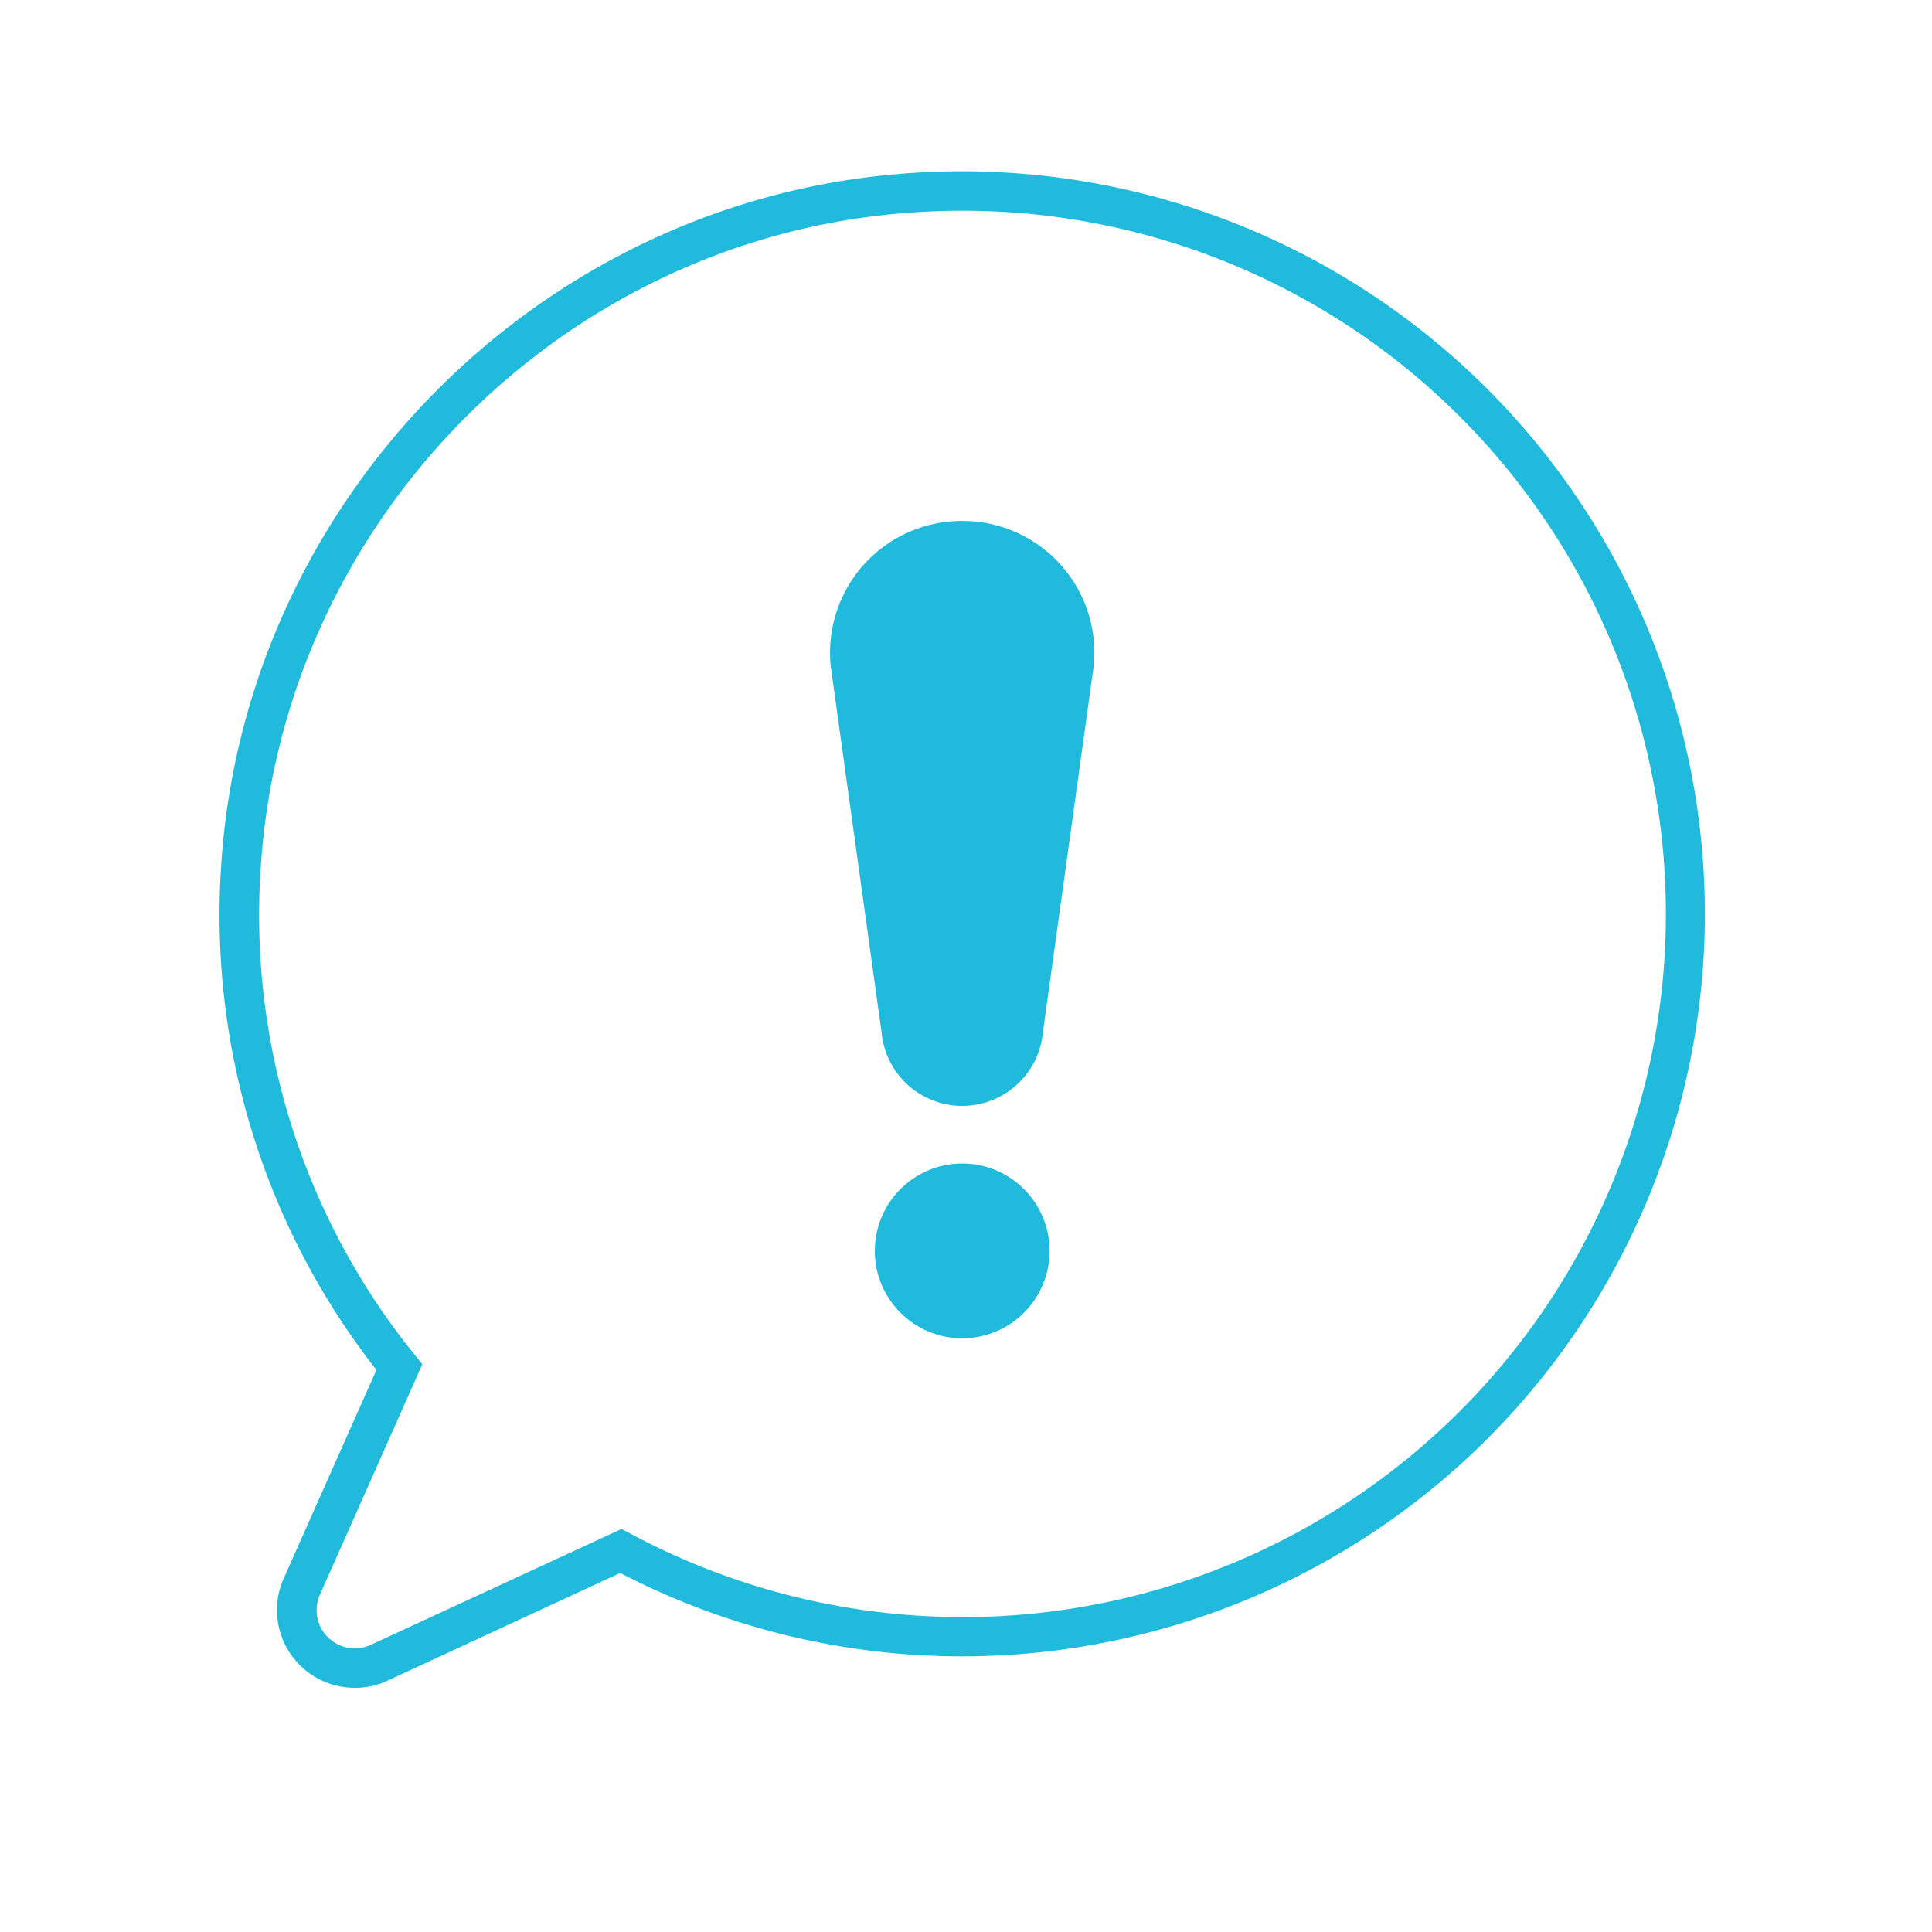 <svg id="Capa_1" data-name="Capa 1" xmlns="http://www.w3.org/2000/svg" viewBox="0 0 300 300"><defs><style>.cls-1{fill:#20badc;}</style></defs><path class="cls-1" d="M55.06,262.08a12.07,12.07,0,0,1-11-17l14.39-32.36A114.6,114.6,0,0,1,34.35,134.3C38,78.07,82.94,32,138.94,27.07A115.36,115.36,0,0,1,264.58,147.85,115.34,115.34,0,0,1,96.3,244.25L60.12,261A11.92,11.92,0,0,1,55.06,262.08ZM149.41,32.72c-3.31,0-6.63.15-9.92.45h0c-53,4.64-95.59,48.29-99,101.53a108.46,108.46,0,0,0,23.91,75.68l1.18,1.46-15.9,35.77a5.93,5.93,0,0,0,7.9,7.8l38.94-18,1.35.72A109.19,109.19,0,1,0,155,32.86C153.14,32.77,151.28,32.72,149.41,32.72Z"/><path class="cls-1" d="M149.41,171.72h0a12.57,12.57,0,0,1-12.51-11.33L129,103.49A20.46,20.46,0,0,1,147.25,81a19.53,19.53,0,0,1,2.16-.11h0a20.46,20.46,0,0,1,20.52,20.42c0,.72,0,1.44-.11,2.16l-7.89,56.9A12.58,12.58,0,0,1,149.41,171.72Z"/><circle class="cls-1" cx="149.41" cy="194.24" r="13.57"/></svg>